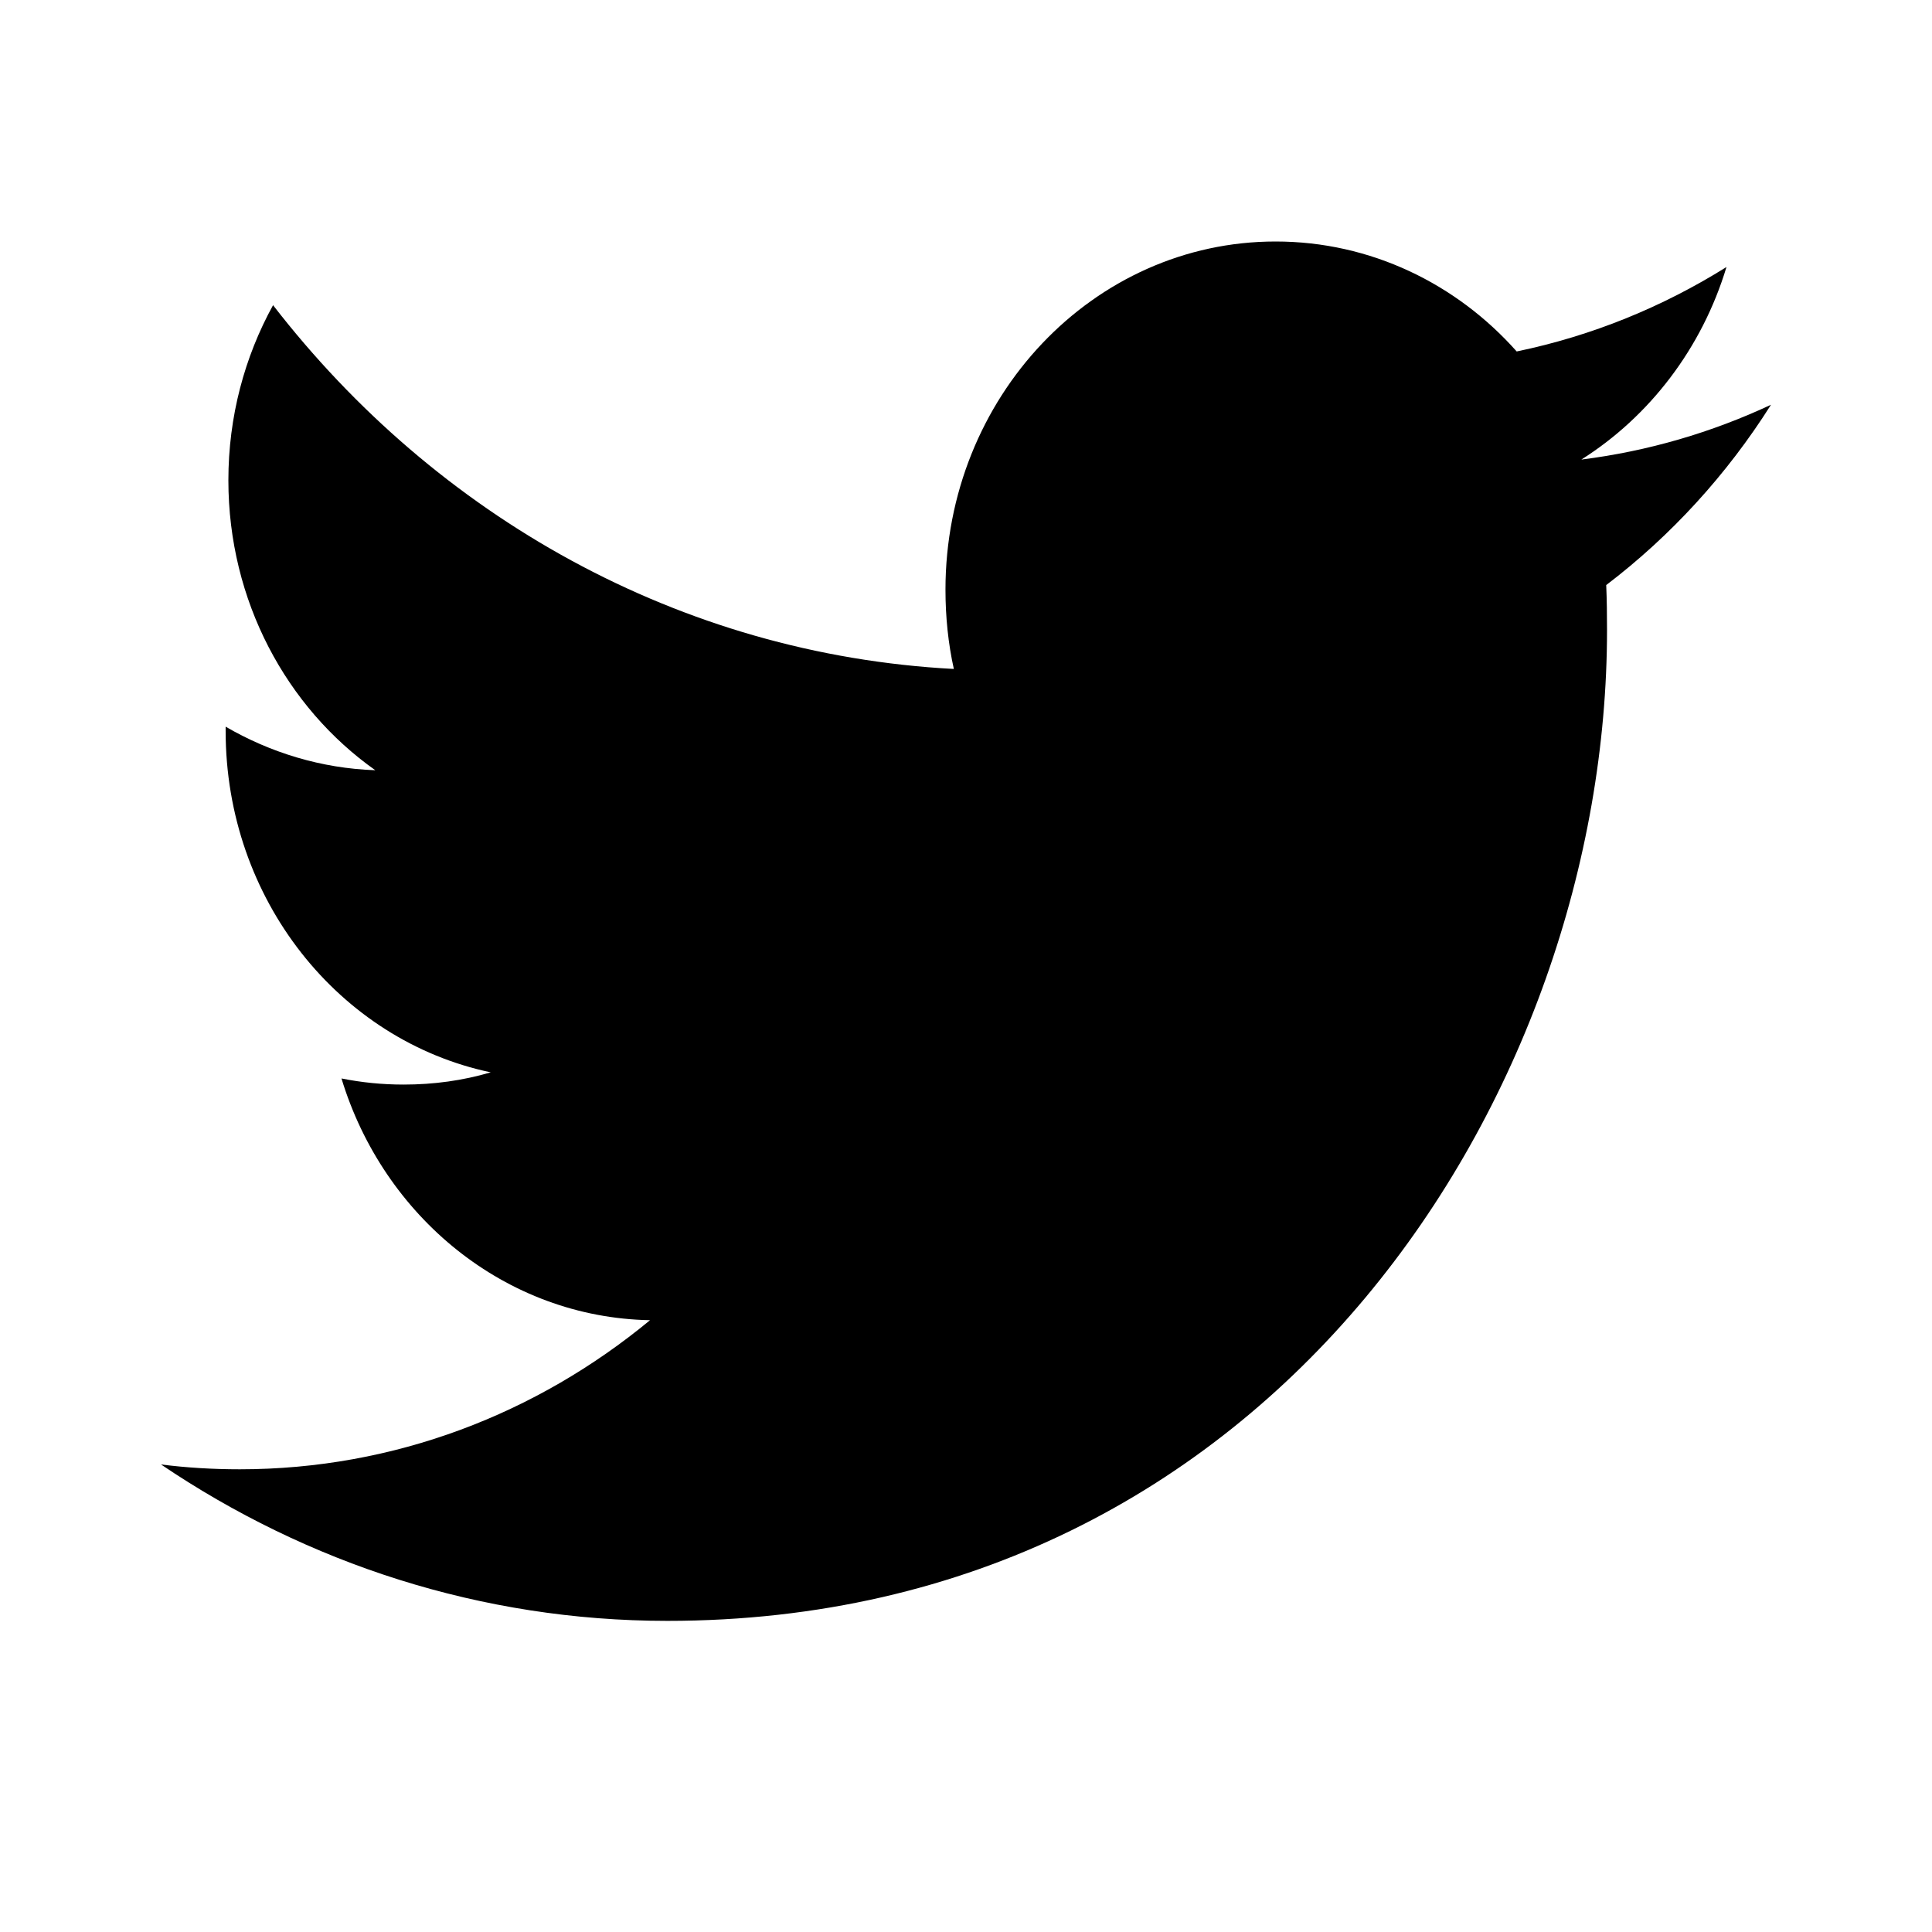 <svg width="24" height="24" viewBox="0 0 24 24" fill="none" xmlns="http://www.w3.org/2000/svg">
<path fill-rule="evenodd" clip-rule="evenodd" d="M19.644 5.709C20.491 5.174 21.142 4.327 21.447 3.317C20.654 3.813 19.777 4.172 18.841 4.366C18.094 3.525 17.027 3 15.846 3C13.581 3 11.745 4.937 11.745 7.325C11.745 7.664 11.779 7.995 11.849 8.31C8.44 8.13 5.417 6.409 3.392 3.791C3.039 4.432 2.837 5.174 2.837 5.966C2.837 7.466 3.561 8.79 4.662 9.568C3.99 9.545 3.357 9.349 2.803 9.027V9.08C2.803 11.177 4.216 12.925 6.096 13.321C5.751 13.423 5.389 13.473 5.013 13.473C4.749 13.473 4.491 13.447 4.242 13.397C4.763 15.114 6.279 16.367 8.075 16.4C6.67 17.561 4.901 18.252 2.979 18.252C2.648 18.252 2.32 18.233 2 18.192C3.816 19.419 5.973 20.135 8.29 20.135C15.838 20.135 19.963 13.544 19.963 7.828C19.963 7.64 19.961 7.453 19.953 7.268C20.755 6.658 21.452 5.896 22 5.028C21.264 5.372 20.473 5.605 19.644 5.709Z" fill="black"/>
</svg>
